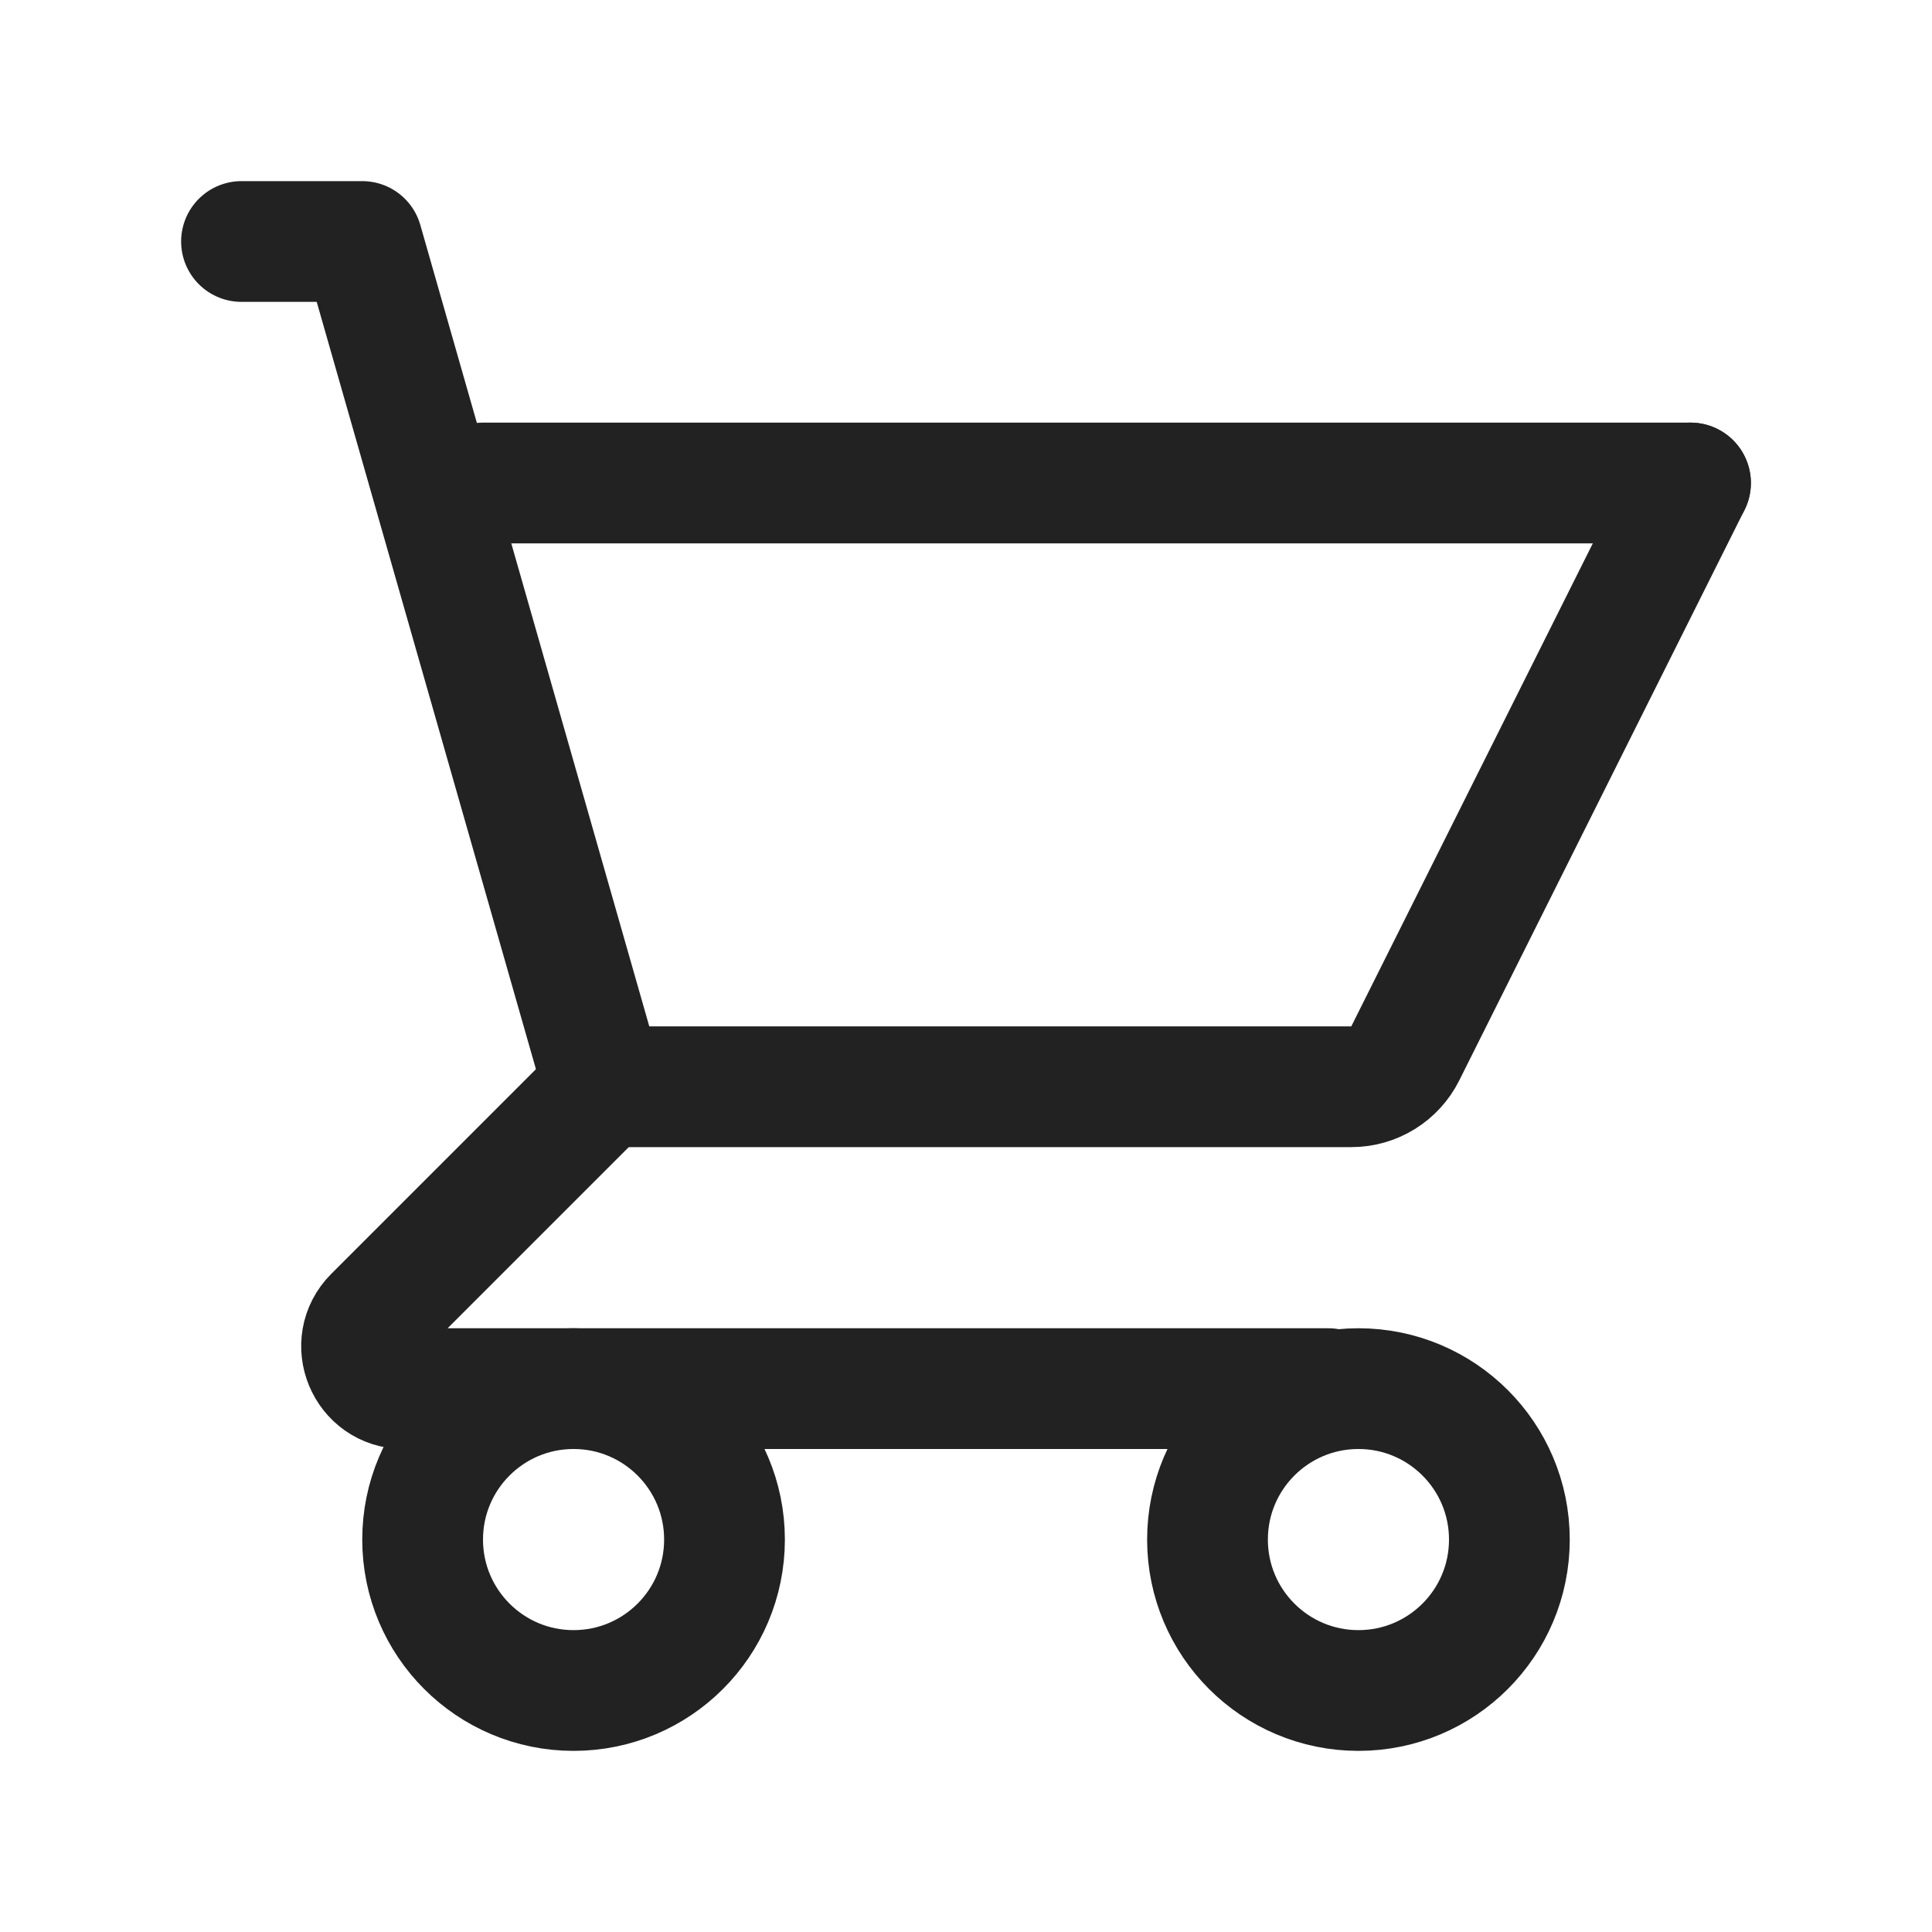<svg width="32" height="32" viewBox="0 0 32 32" fill="none" xmlns="http://www.w3.org/2000/svg">
<path d="M10 18L6.195 21.805C5.754 22.246 6.066 23 6.69 23H22" stroke="#222222" stroke-width="2" stroke-linecap="round" stroke-linejoin="round"/>
<circle cx="9.5" cy="25.5" r="2.5" stroke="#222222" stroke-width="2"/>
<circle cx="22.5" cy="25.5" r="2.5" stroke="#222222" stroke-width="2"/>
<path d="M4 4H6L10 18H22.382C22.761 18 23.107 17.786 23.276 17.447L28 8" stroke="#222222" stroke-width="2" stroke-linecap="round" stroke-linejoin="round"/>
<path d="M28 8H8" stroke="#222222" stroke-width="2" stroke-linecap="round" stroke-linejoin="round"/>
</svg>
